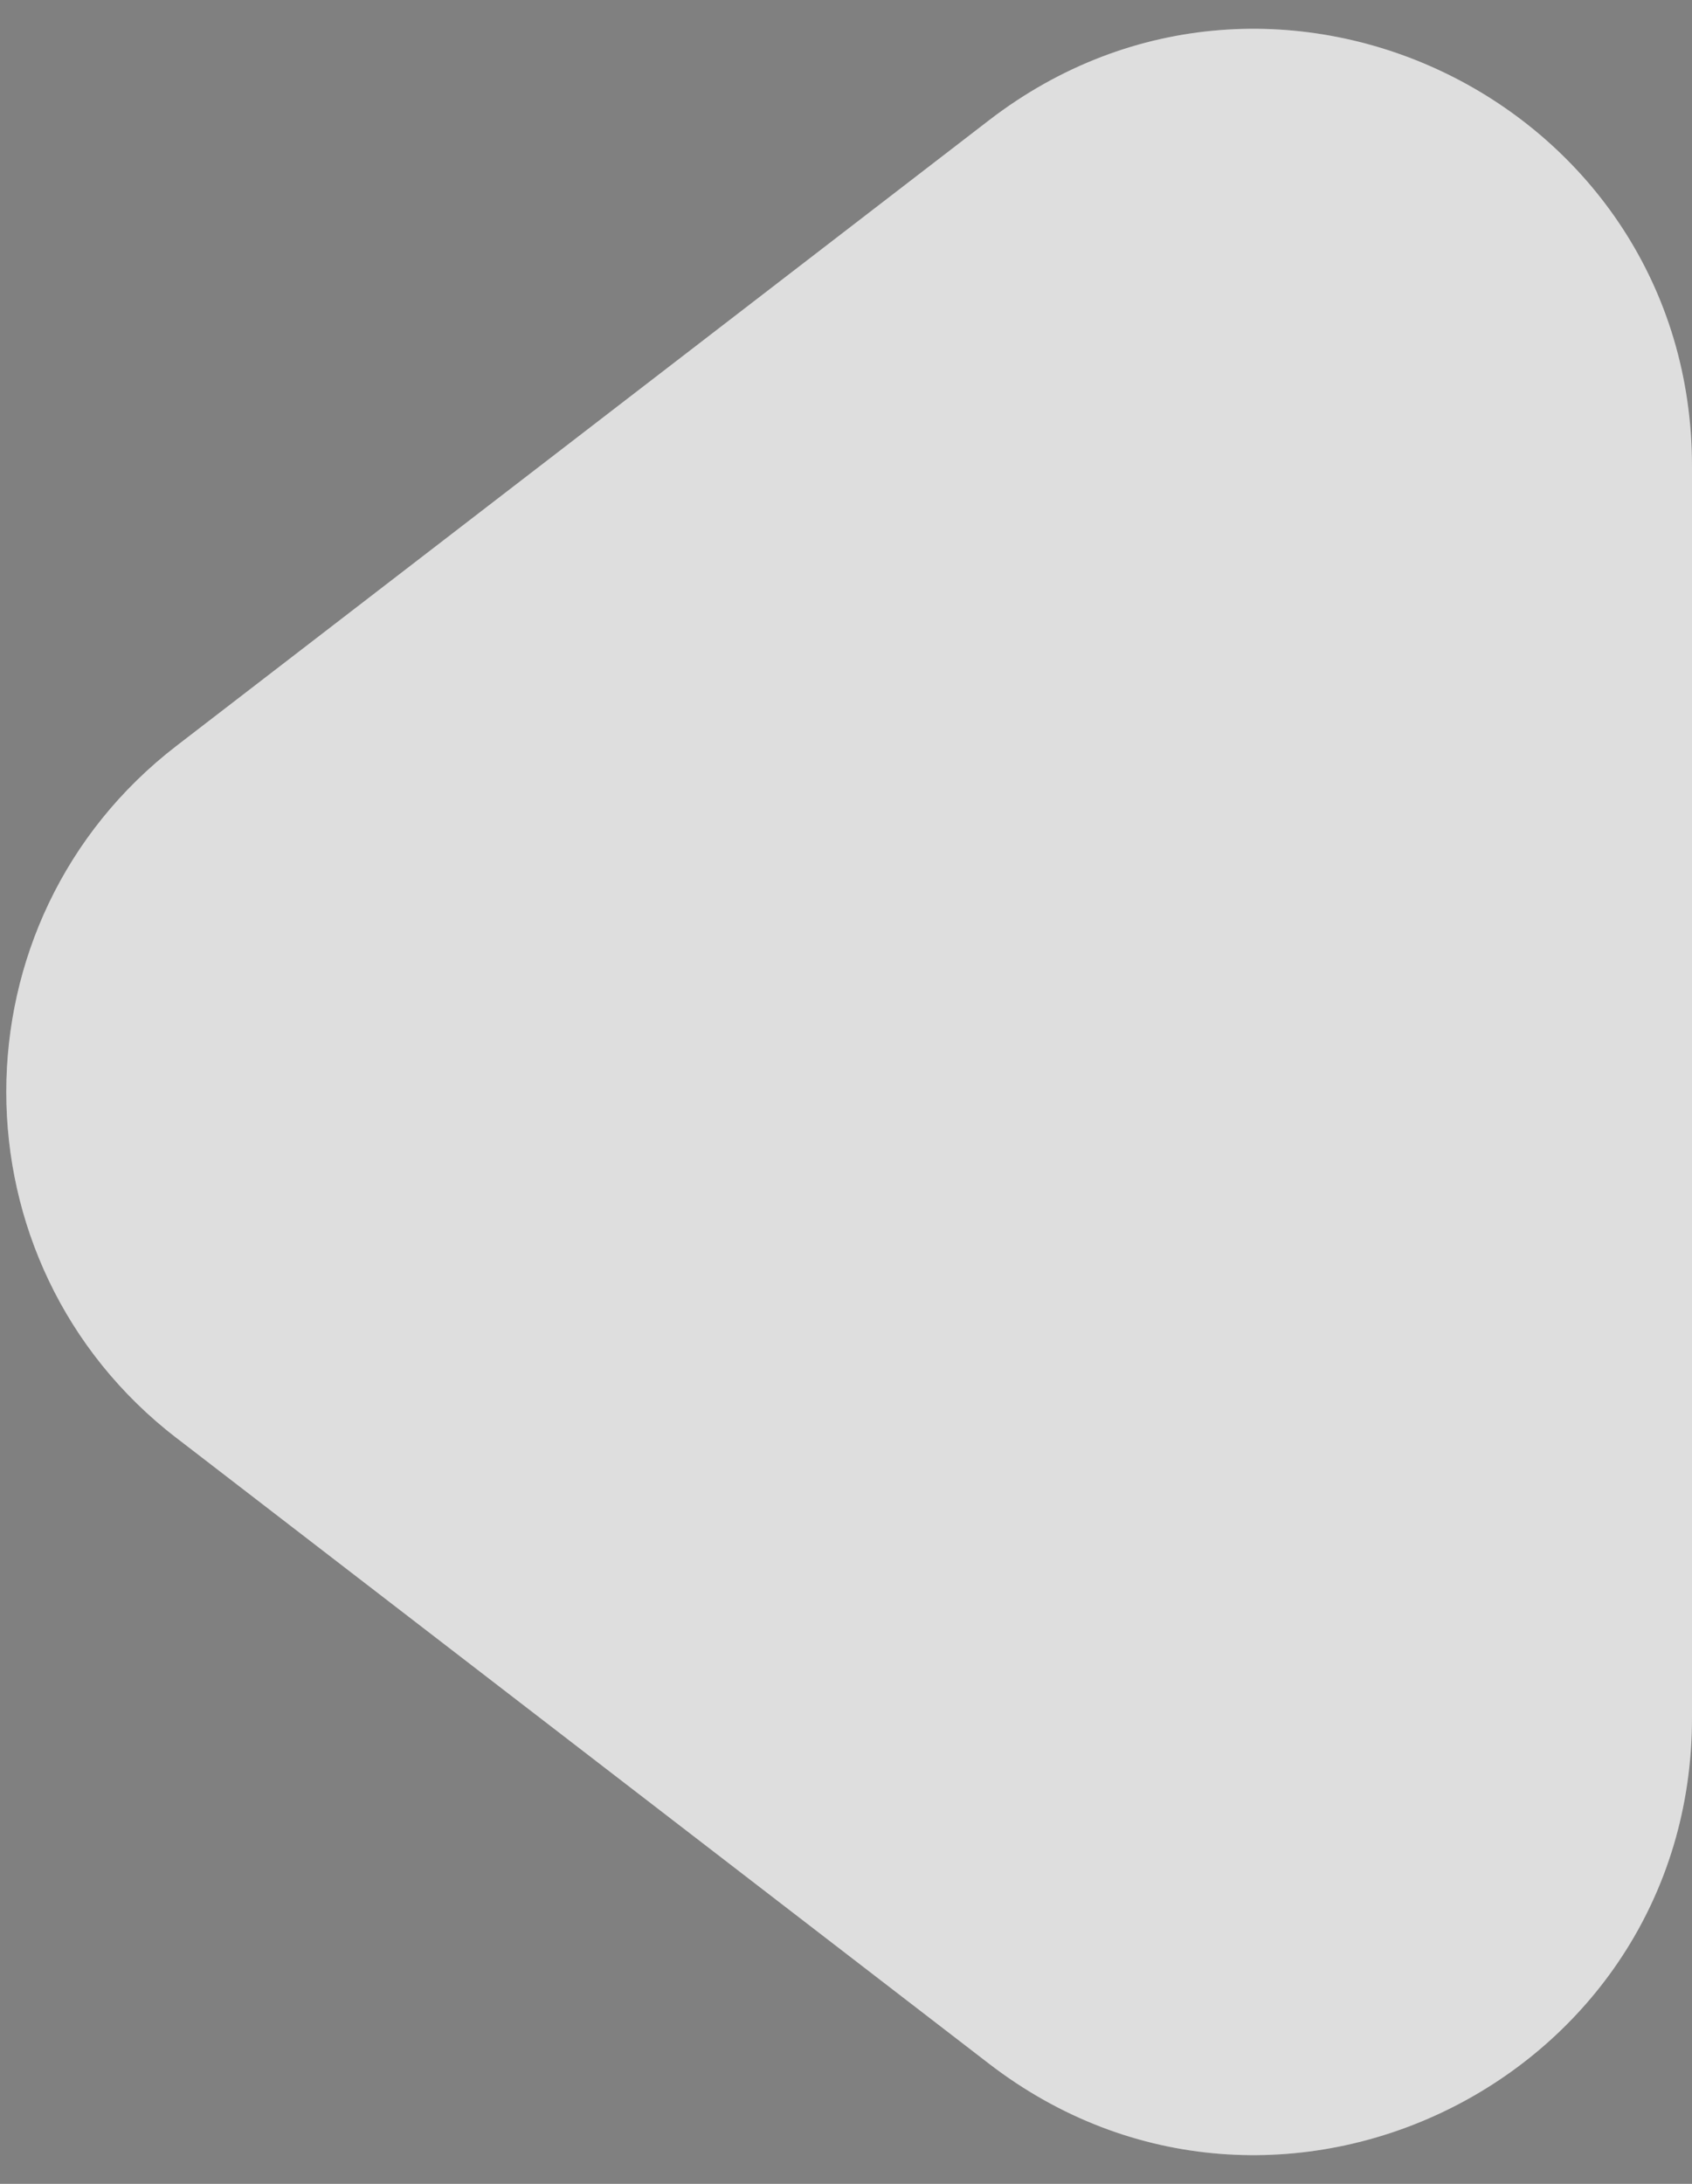 <svg xmlns="http://www.w3.org/2000/svg" width="31" height="40" fill="none" viewBox="0 0 31 40">
  <rect x="0" y="0" width="31" height="40" fill="#808080" stroke="none"/>
  <path fill="#fff" d="M3.235 26.34c-4.16-3.203-4.16-9.477 0-12.68L18.12 2.203c5.26-4.05 12.88-.3 12.88 6.34V31.46c0 6.638-7.62 10.388-12.88 6.339L3.235 26.339Z"/>
  <path fill="#000" fill-opacity=".13" d="M3.235 26.34c-4.16-3.203-4.16-9.477 0-12.68L18.12 2.203c5.26-4.05 12.88-.3 12.88 6.34V31.46c0 6.638-7.62 10.388-12.88 6.339L3.235 26.339Z"/>
</svg>
